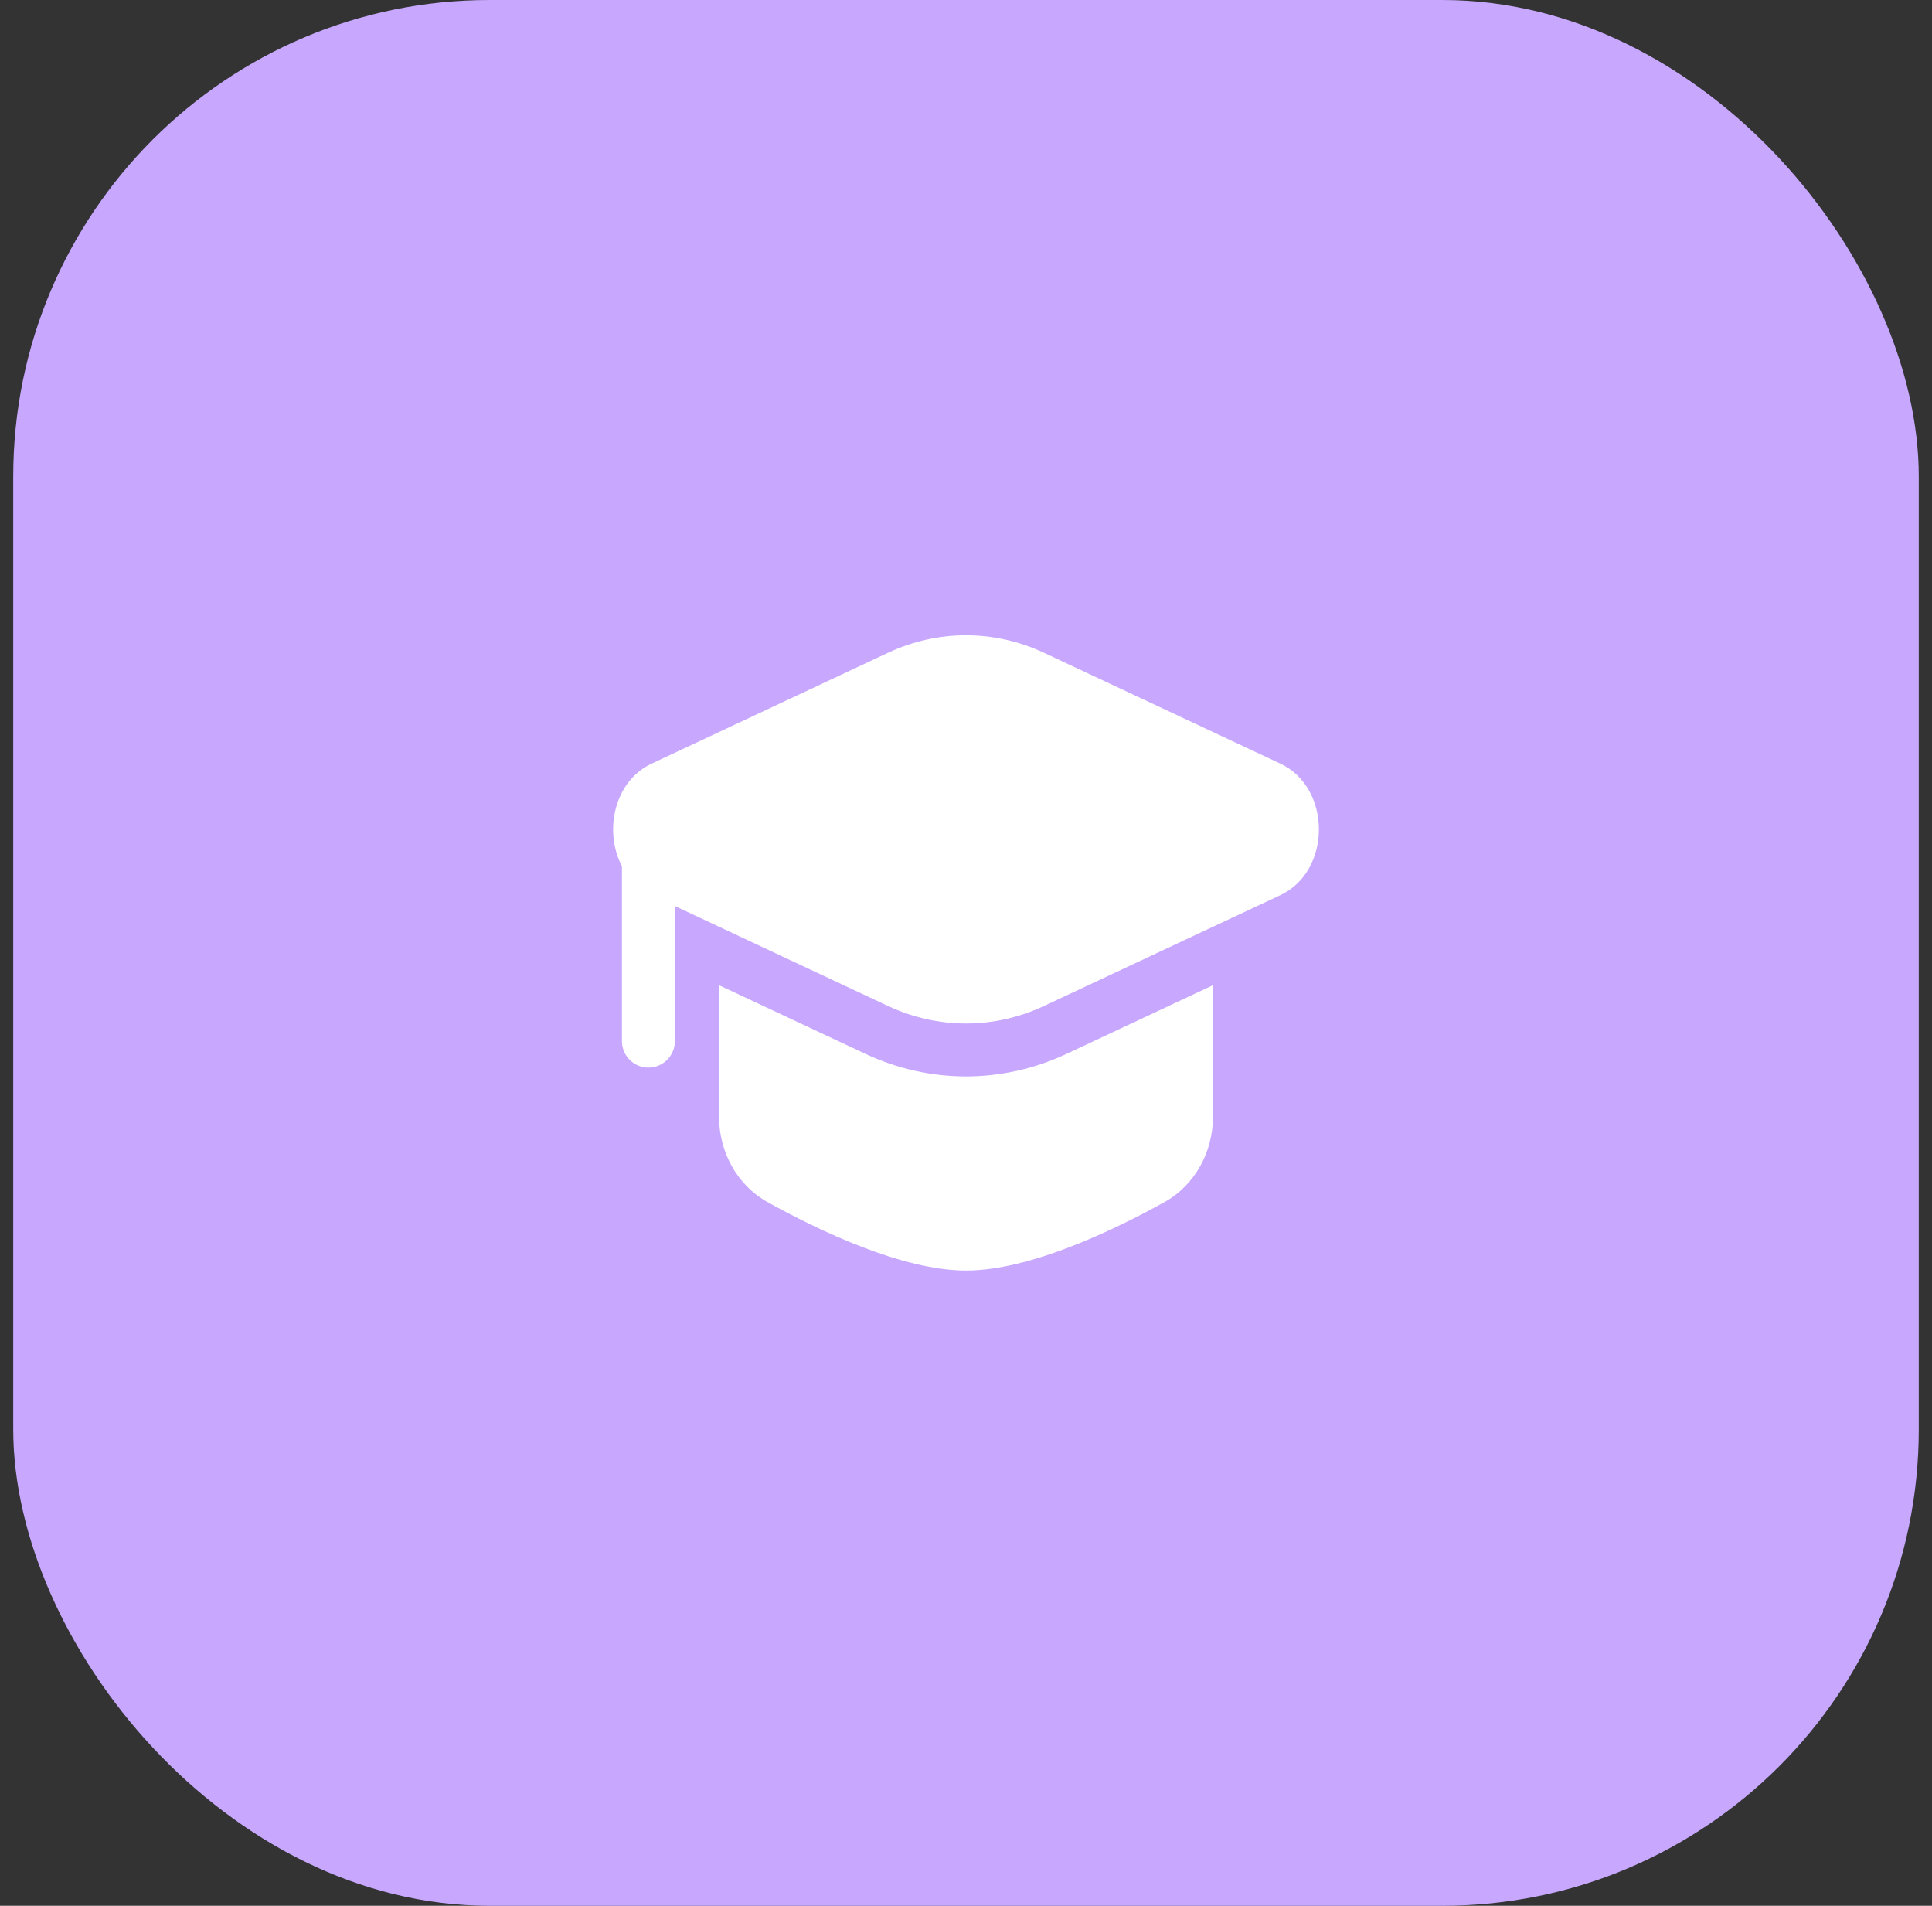 <?xml version="1.0" encoding="UTF-8"?> <svg xmlns="http://www.w3.org/2000/svg" width="73" height="72" viewBox="0 0 73 72" fill="none"><rect x="0" y="0" width="73" height="72" fill="#333333" stroke="none"/><rect x="0.5" width="72" height="72" rx="18" fill="#C8A8FF"></rect><path d="M39.456 24.666C37.562 23.778 35.438 23.778 33.544 24.666L24.622 28.849C23.188 29.521 22.814 31.418 23.5 32.729L23.5 39.333C23.5 39.886 23.948 40.333 24.5 40.333C25.052 40.333 25.5 39.886 25.5 39.333V34.229L33.544 38.001C35.438 38.889 37.562 38.889 39.456 38.001L48.378 33.818C50.319 32.908 50.319 29.759 48.378 28.849L39.456 24.666Z" fill="white"></path><path d="M27.167 37.22V42.167C27.167 43.511 27.838 44.77 29.014 45.421C30.972 46.505 34.105 48 36.5 48C38.895 48 42.029 46.505 43.986 45.421C45.162 44.77 45.833 43.511 45.833 42.167V37.22L40.305 39.811C37.873 40.952 35.127 40.952 32.695 39.811L27.167 37.22Z" fill="white"></path></svg> 
